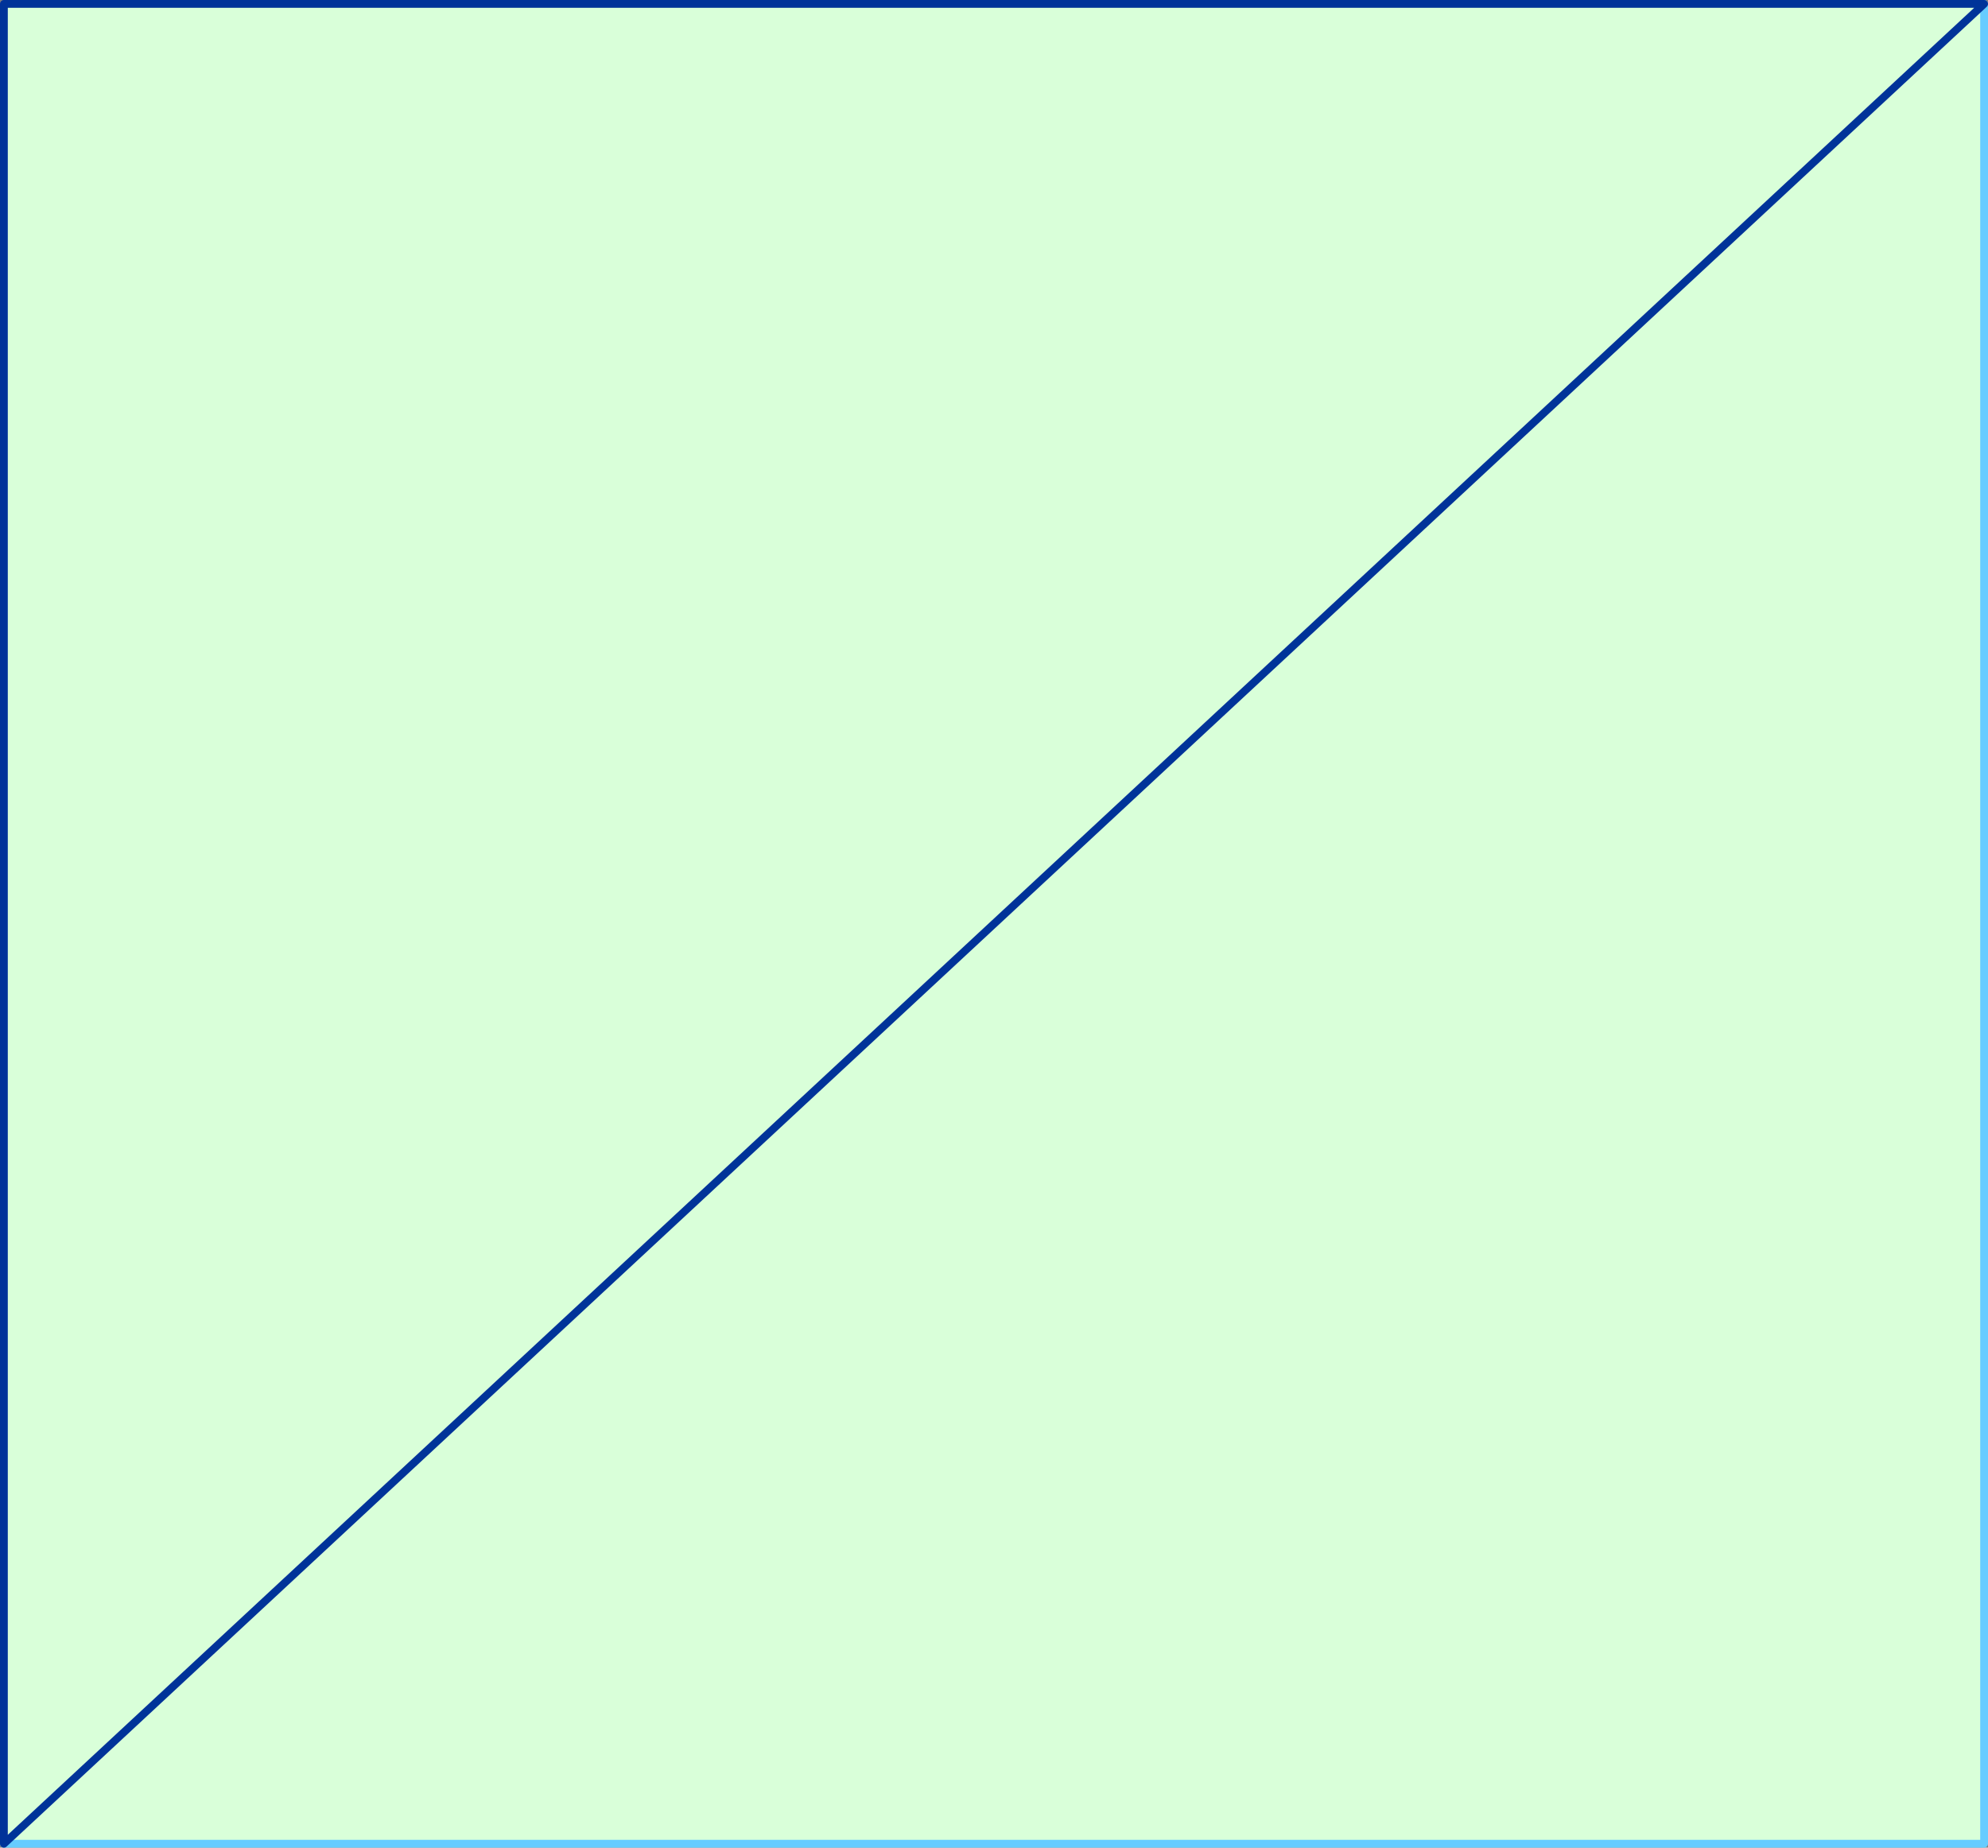 <?xml version="1.0" encoding="UTF-8" standalone="no"?>
<svg xmlns:xlink="http://www.w3.org/1999/xlink" height="237.0px" width="255.0px" xmlns="http://www.w3.org/2000/svg">
  <rect width="100%" height="100%" fill="#808080" stroke="none"/>
  <g transform="matrix(1.0, 0.0, 0.0, 1.0, 190.5, 118.0)">
    <path d="M64.0 -117.5 L64.0 118.5 -190.0 118.5 -190.0 -117.5 64.0 -117.5" fill="#d9ffd9" fill-rule="evenodd" stroke="none"/>
    <path d="M64.0 -117.5 L64.0 118.5 -190.0 118.5" fill="none" stroke="#66ccff" stroke-linecap="round" stroke-linejoin="round" stroke-width="1.0"/>
    <path d="M-190.0 118.5 L-190.0 -117.5 64.0 -117.5 Z" fill="none" stroke="#003399" stroke-linecap="round" stroke-linejoin="round" stroke-width="1.0"/>
  </g>
</svg>
